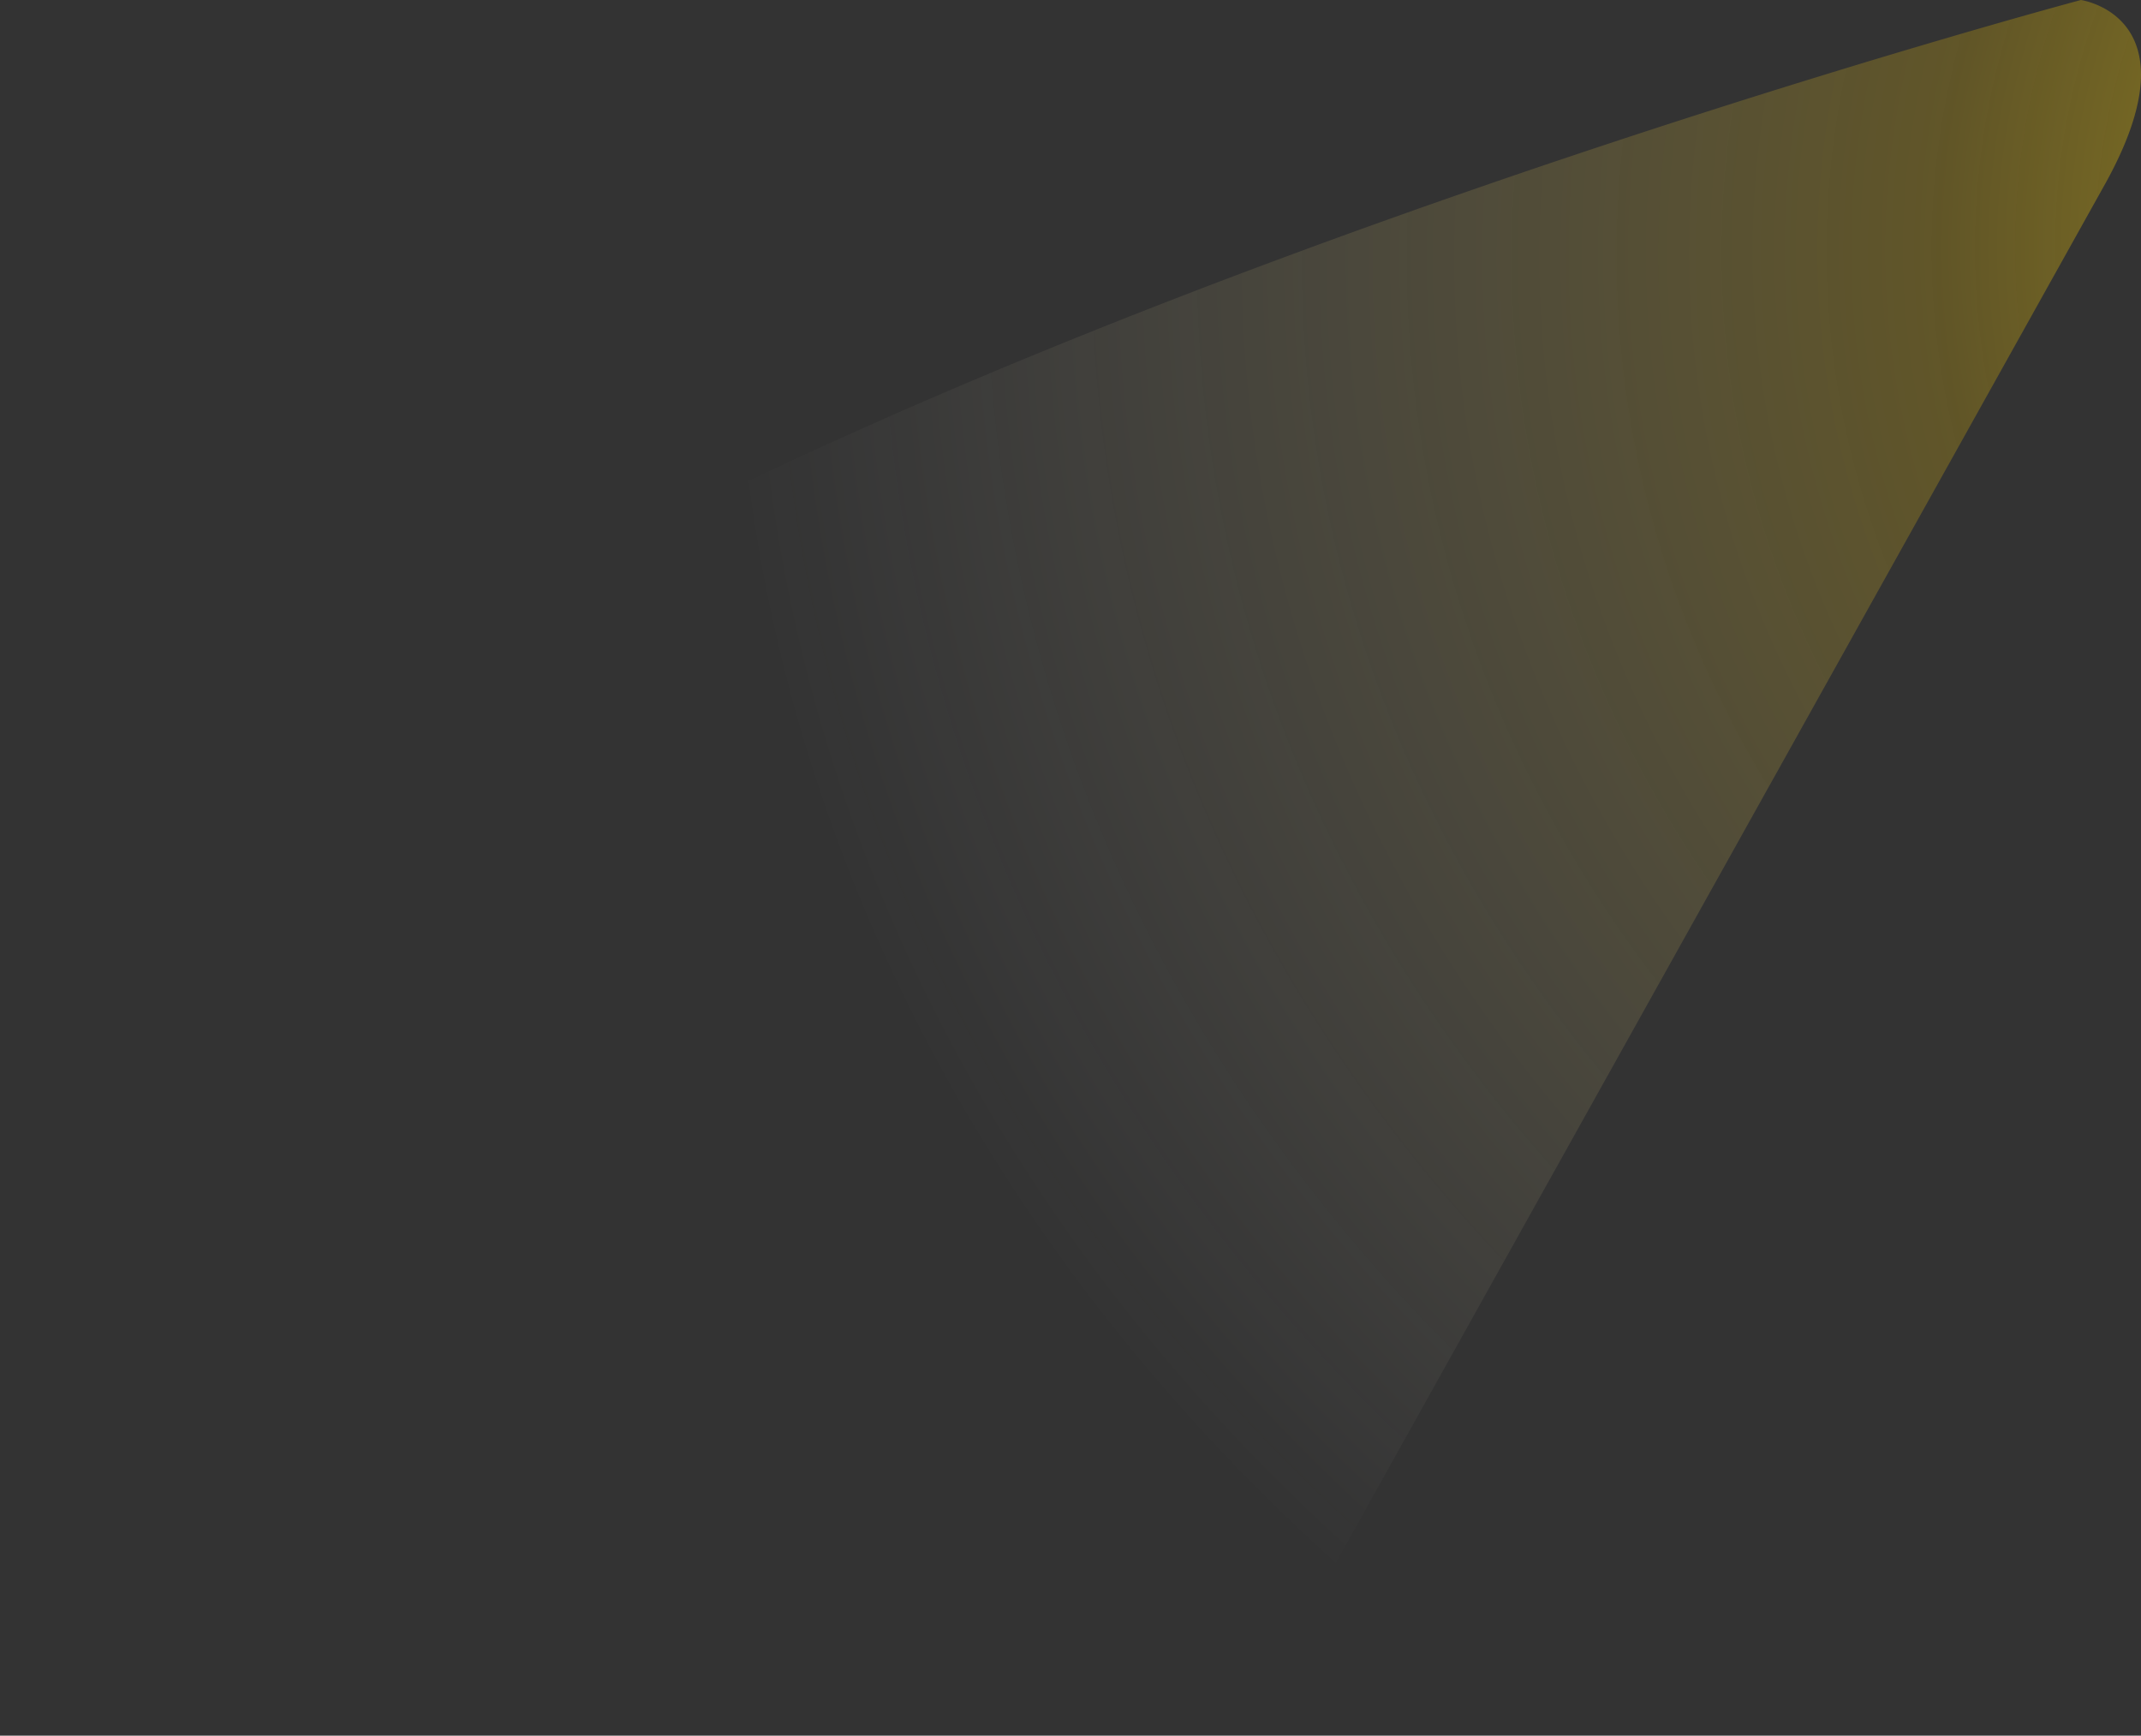 <svg xmlns="http://www.w3.org/2000/svg" xmlns:xlink="http://www.w3.org/1999/xlink" width="325.036" height="263.488" viewBox="0 0 325.036 263.488">
  <rect x="0" y="0" width="325.036" height="263.488" fill="#333333" stroke="none"/>
  <defs>
    <radialGradient id="radial-gradient" cx="0.926" cy="0.091" r="1.11" gradientTransform="matrix(0.803, -0.133, 0.108, 0.989, 0.566, 0.179)" gradientUnits="objectBoundingBox">
      <stop offset="0" stop-color="#fff"/>
      <stop offset="0" stop-color="#fff000"/>
      <stop offset="0.469" stop-color="#fccb02" stop-opacity="0.302"/>
      <stop offset="1" stop-color="#fff" stop-opacity="0"/>
    </radialGradient>
  </defs>
  <path id="路径_9863" data-name="路径 9863" d="M-577.76-1443.334s-370.278,98.875-309.089,197.227c32.5,52.237,82.9,65.4,123.014,66.26,13.258-1.186,26.557-2.925,39.393-7.058l.349-.113c.248-.084.5-.167.746-.253.469-.162.94-.326,1.408-.5.937-.339,1.875-.685,2.8-1.053,1.871-.738,3.729-1.519,5.558-2.367a98.2,98.2,0,0,0,11.374-6.179,106.907,106.907,0,0,0,10.481-7.786c.214-.183.424-.368.637-.551l117.048-209.784C-560.009-1440.834-577.76-1443.334-577.76-1443.334Z" transform="translate(893.675 1443.334)" opacity="0.75" fill="url(#radial-gradient)"/>
</svg>
